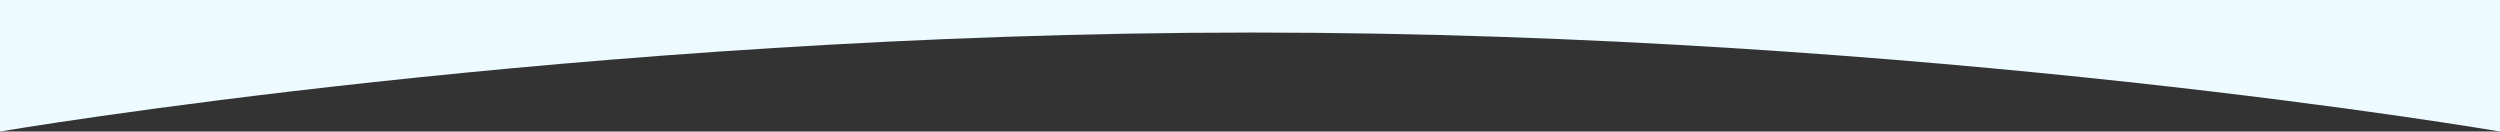 <?xml version="1.0" encoding="UTF-8"?> <svg xmlns="http://www.w3.org/2000/svg" width="1920" height="101" viewBox="0 0 1920 101" fill="none"><rect x="0" y="0" width="1920" height="101" fill="#333333" stroke="none"/> <path fill-rule="evenodd" clip-rule="evenodd" d="M0 101V0H1920V101C1920 101 1478 25 962 25C446 25 0 101 0 101Z" fill="#EDFAFF"></path> </svg> 